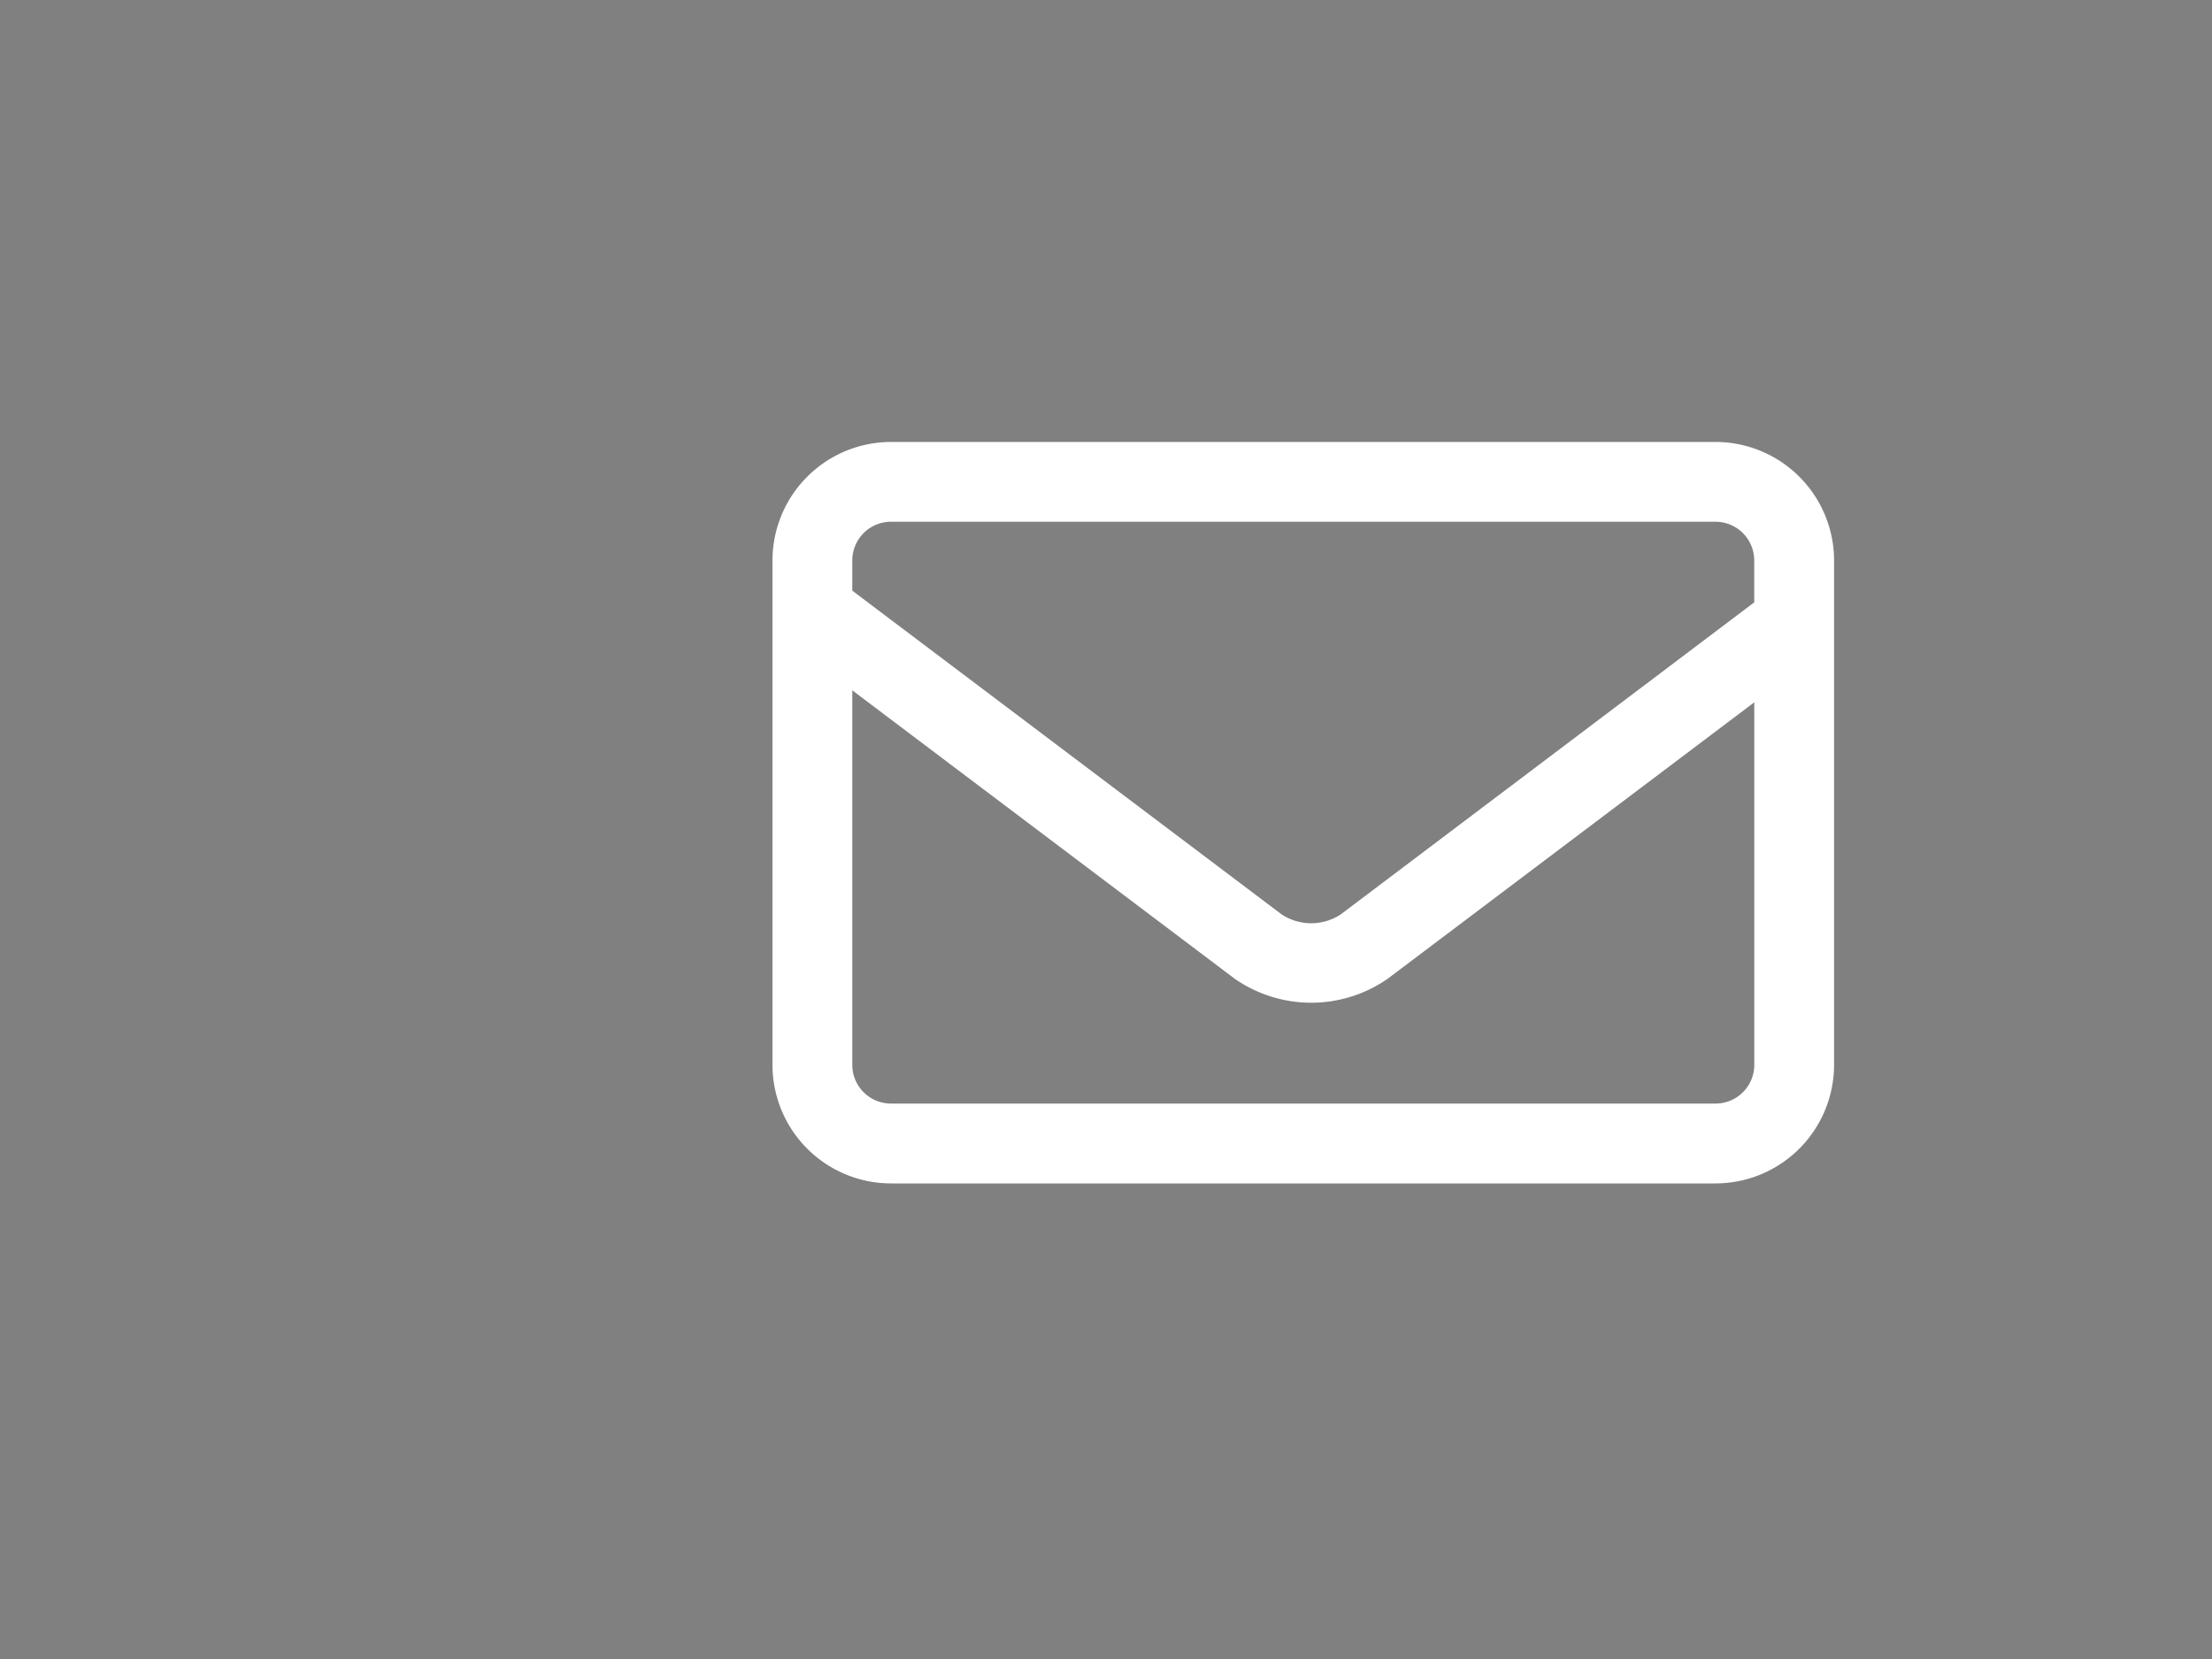 <svg xmlns="http://www.w3.org/2000/svg" width="40" height="30" viewBox="0 0 40 30"><rect x="0" y="0" width="40" height="30" fill="#808080" stroke="none"/><g transform="translate(-40 -847)"><rect width="40" height="30" transform="translate(40 847)" fill="none" opacity="0"/><path d="M1697.568,86.39h-14.91a1.645,1.645,0,0,0-1.643,1.644v9.12a1.645,1.645,0,0,0,1.643,1.644h14.91a1.646,1.646,0,0,0,1.644-1.644v-9.12A1.646,1.646,0,0,0,1697.568,86.39Zm-14.91.443h14.91a1.2,1.2,0,0,1,1.2,1.2V89.04l-7.686,5.8a1.472,1.472,0,0,1-1.651,0l-7.973-6.012v-.79A1.2,1.2,0,0,1,1682.659,86.833Zm14.91,11.521h-14.91a1.2,1.2,0,0,1-1.2-1.2V89.378l7.707,5.812a1.922,1.922,0,0,0,2.184,0l7.42-5.595v7.558A1.2,1.2,0,0,1,1697.568,98.354Z" transform="translate(-1626.546 769.102)" fill="#262c26" stroke="#fff" stroke-linejoin="round" stroke-width="1"/></g></svg>